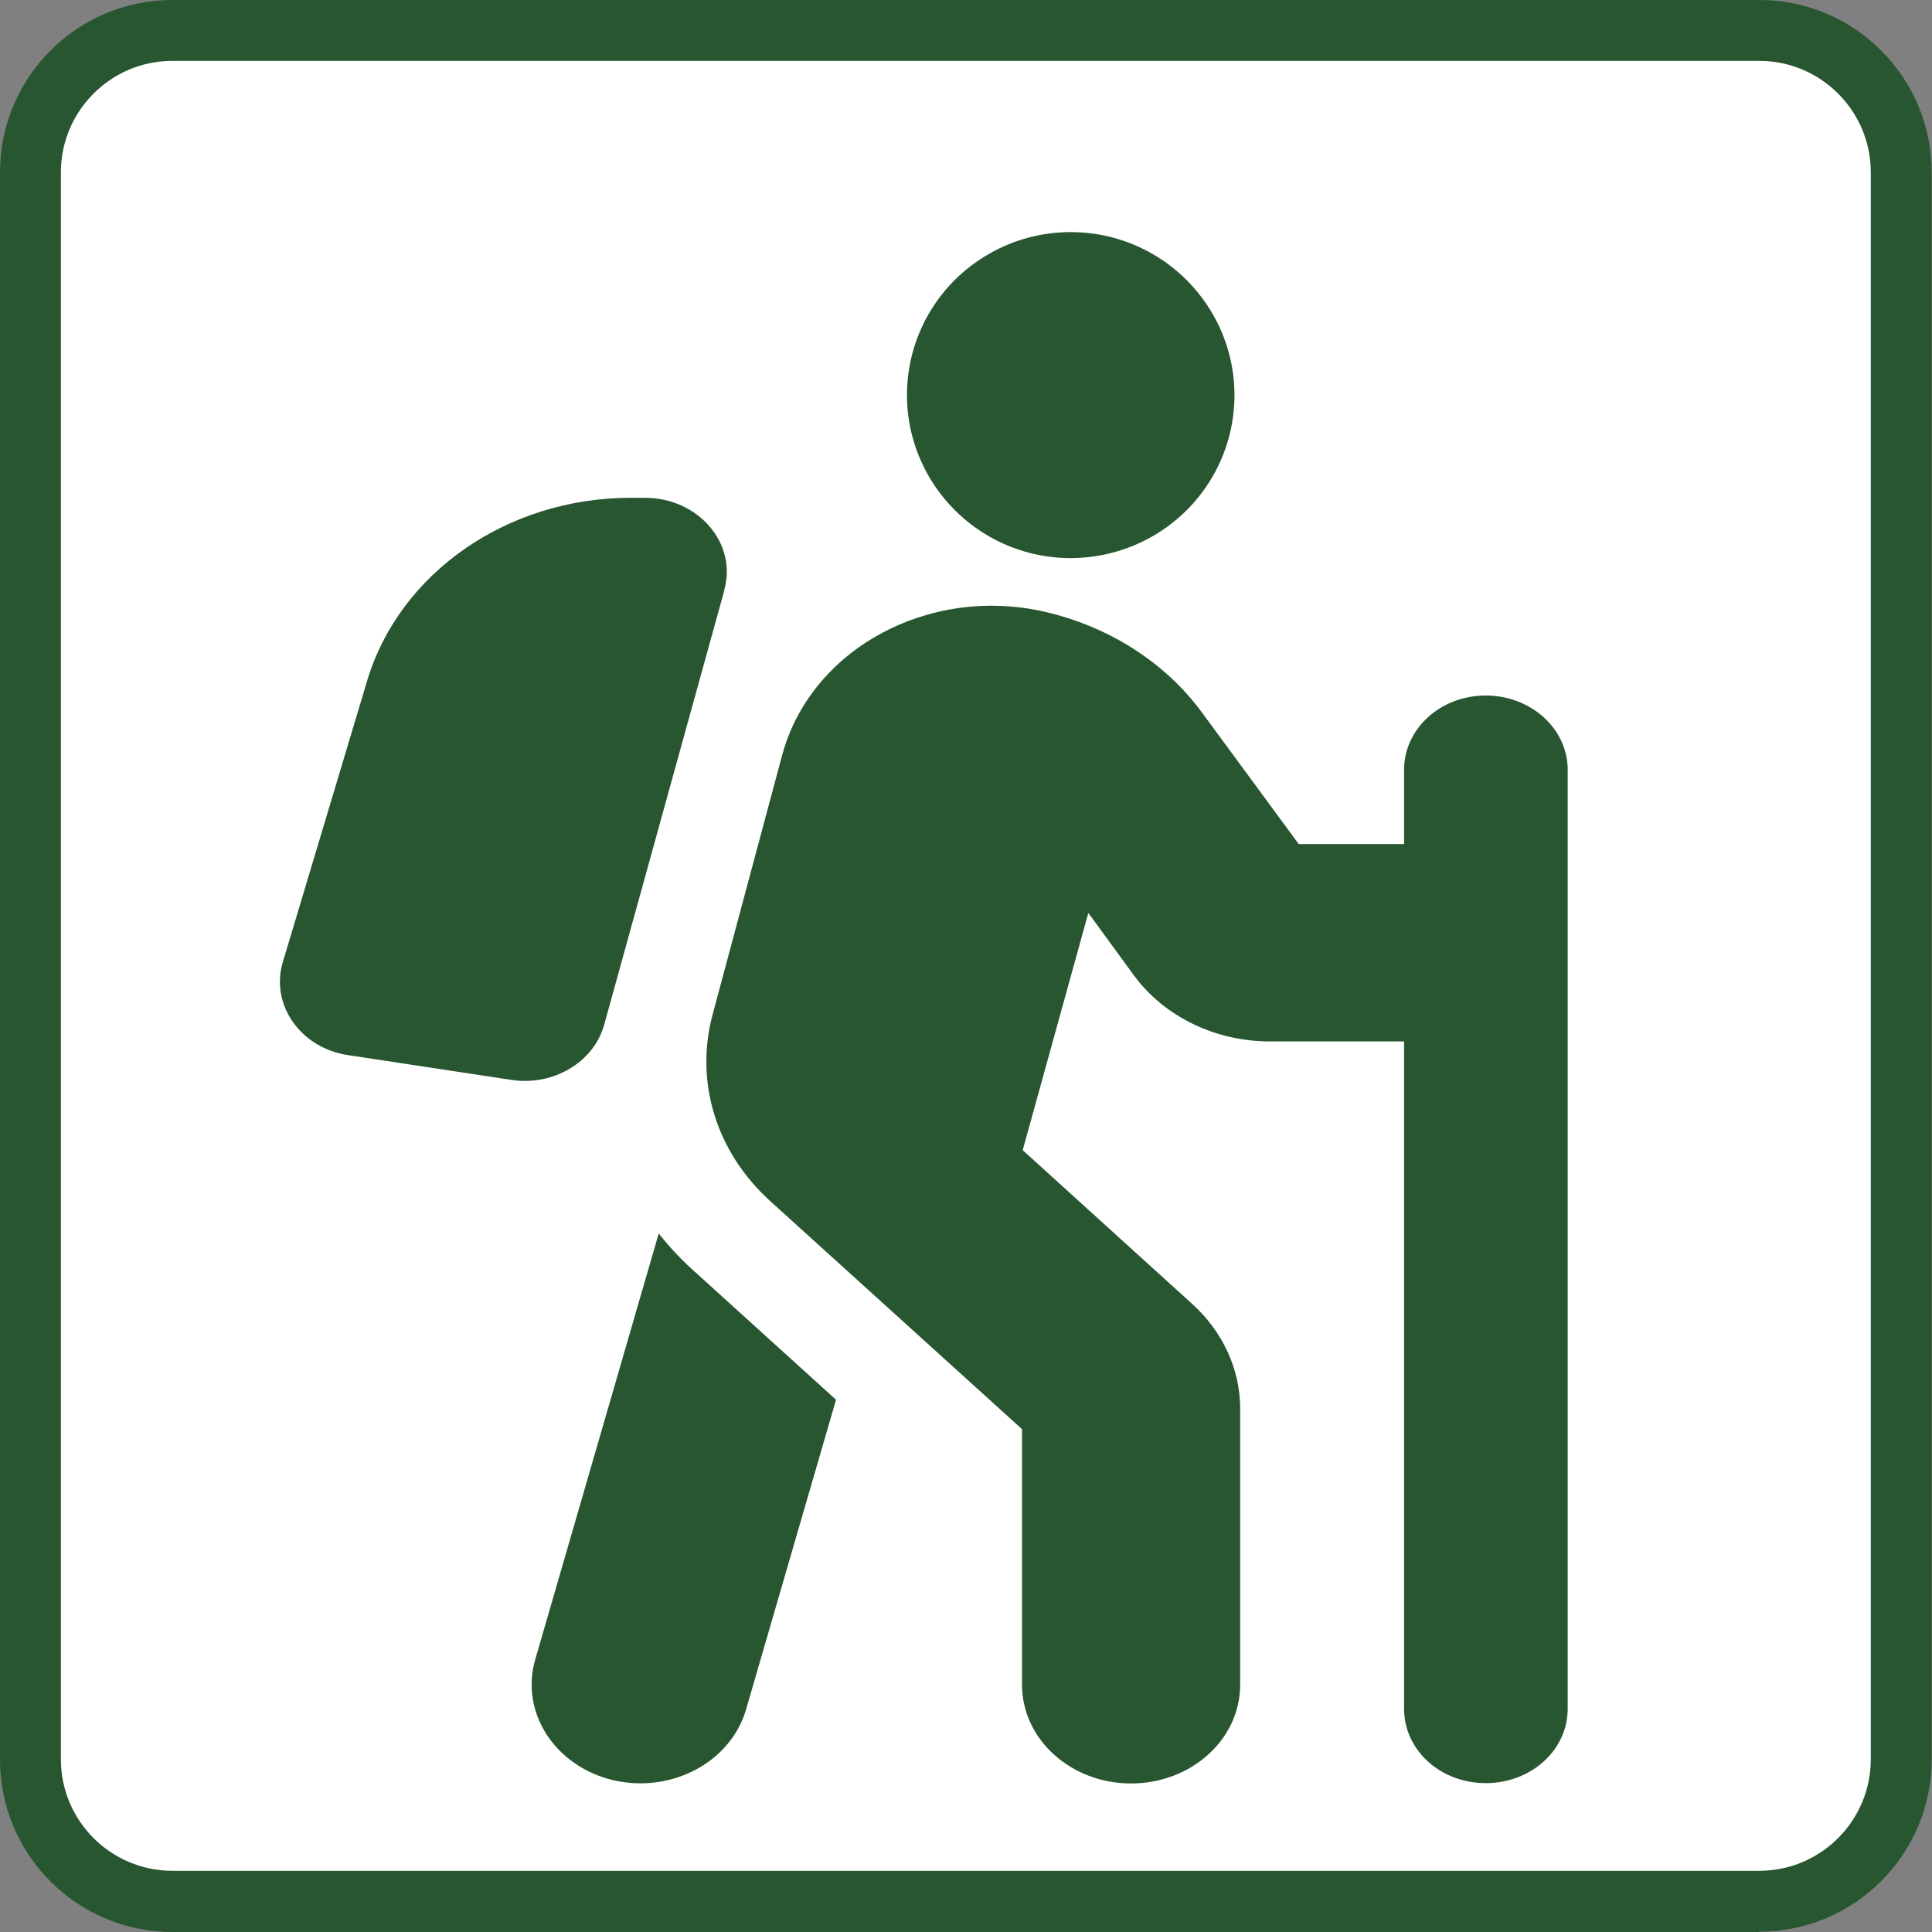 <?xml version="1.0" encoding="UTF-8"?><svg id="_レイヤー_2" xmlns="http://www.w3.org/2000/svg" viewBox="0 0 57.75 57.75"><rect x="0" y="0" width="57.75" height="57.75" fill="#808080" stroke="none"/><defs><style>.cls-1{fill:#fff;}.cls-2{fill:#285631;}</style></defs><g id="_レイヤー_1-2"><path class="cls-1" d="M52.18,57.24H5.57c-2.79,0-5.06-2.27-5.06-5.06V5.57C.5,2.78,2.78.5,5.57.5h46.61c2.79,0,5.06,2.27,5.06,5.06v46.61c0,2.79-2.27,5.06-5.06,5.06Z"/><path class="cls-2" d="M52.59,57.75H5.15c-2.84,0-5.15-2.31-5.15-5.15V5.15C0,2.31,2.31,0,5.15,0h47.44c2.84,0,5.15,2.31,5.15,5.15v47.44c0,2.84-2.31,5.15-5.15,5.15ZM5.15,1.82c-1.84,0-3.33,1.5-3.33,3.33v47.44c0,1.84,1.5,3.33,3.33,3.33h47.44c1.84,0,3.33-1.5,3.33-3.33V5.15c0-1.84-1.5-3.33-3.33-3.33H5.15Z"/><path class="cls-2" d="M21.65,17.65l-3.59,12.98c-.31,1.12-1.52,1.84-2.77,1.65l-4.88-.74c-1.43-.21-2.33-1.51-1.96-2.77l2.53-8.44c.97-3.21,4.19-5.45,7.87-5.45h.43c1.59,0,2.76,1.36,2.37,2.75h0ZM16,49.6l3.69-12.73c.31.39.65.76,1.03,1.1l4.27,3.87-2.69,9.26c-.46,1.58-2.24,2.52-3.98,2.11-1.74-.42-2.78-2.03-2.32-3.61h.01ZM32.52,27.33l-1.95,7.05,5.06,4.59c.92.83,1.44,1.96,1.44,3.13v8.26c0,1.63-1.46,2.95-3.26,2.95s-3.26-1.32-3.26-2.95v-7.64l-7.53-6.82c-1.61-1.46-2.26-3.56-1.72-5.57l2.08-7.76c.85-3.15,4.35-5.07,7.82-4.29,1.94.44,3.63,1.52,4.73,3.02l2.89,3.93h3.15v-2.22c0-1.23,1.09-2.22,2.44-2.22s2.45.99,2.45,2.22v28.07c0,1.23-1.09,2.22-2.45,2.22s-2.44-.99-2.44-2.22v-19.95h-4.01c-1.63,0-3.16-.74-4.07-1.98l-1.35-1.85h-.01ZM27.11,11.81c0-1.74.93-3.35,2.45-4.22,1.51-.87,3.38-.87,4.89,0,1.51.87,2.45,2.48,2.45,4.22s-.93,3.35-2.45,4.22-3.38.87-4.89,0-2.45-2.48-2.45-4.22Z"/></g></svg>